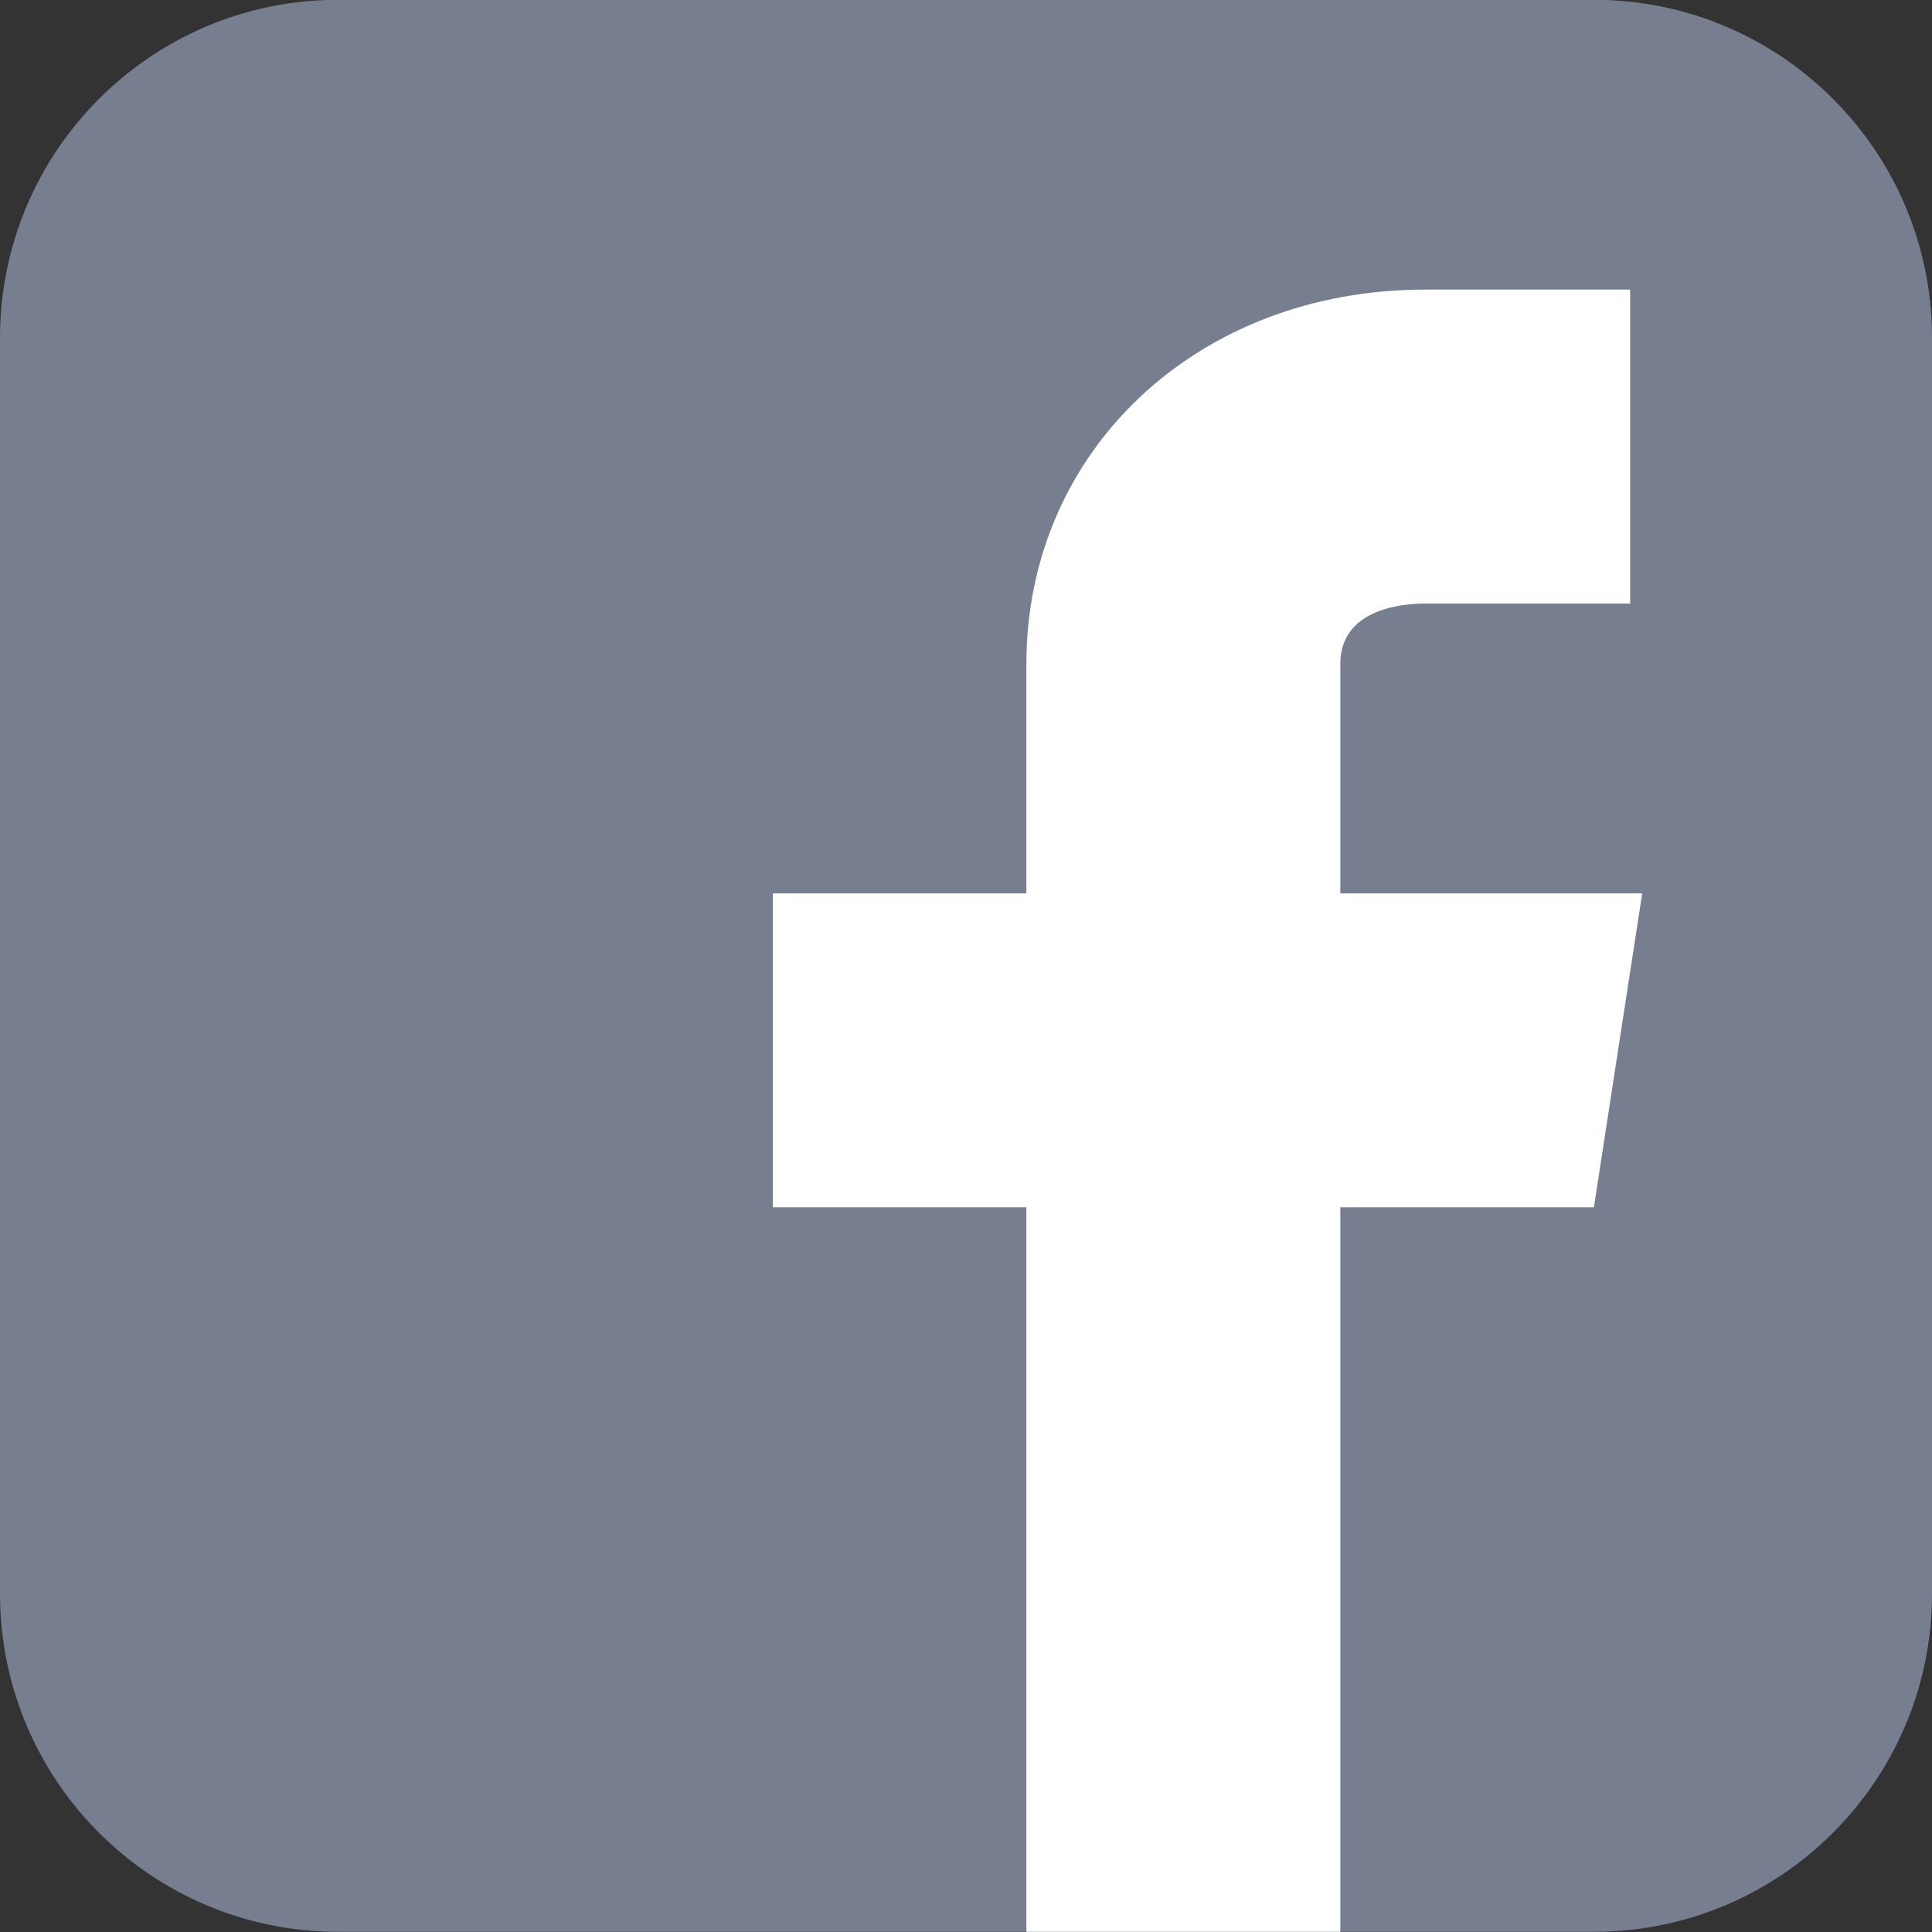<svg width="20" height="20" viewBox="0 0 20 20" fill="none" xmlns="http://www.w3.org/2000/svg">
<rect x="0" y="0" width="20" height="20" fill="#333333" stroke="none"/>
<g clip-path="url(#clip0_1206_5069)">
<path d="M16.5 -0.002H3.5C1.567 -0.002 0 1.565 0 3.498V16.498C0 18.431 1.567 19.998 3.5 19.998H16.5C18.433 19.998 20 18.431 20 16.498V3.498C20 1.565 18.433 -0.002 16.5 -0.002Z" fill="#777E90"/>
<path d="M17 9.248H13.875V6.873C13.875 6.291 14.544 6.248 14.75 6.248H16.875V2.998H14.75C12.397 2.998 10.625 4.663 10.625 6.873V9.248H8V12.498H10.625V19.998H13.875V12.498H16.5L17 9.248Z" fill="white"/>
</g>
<defs>
<clipPath id="clip0_1206_5069">
<rect width="20" height="20" fill="white" transform="translate(0 -0.002)"/>
</clipPath>
</defs>
</svg>
